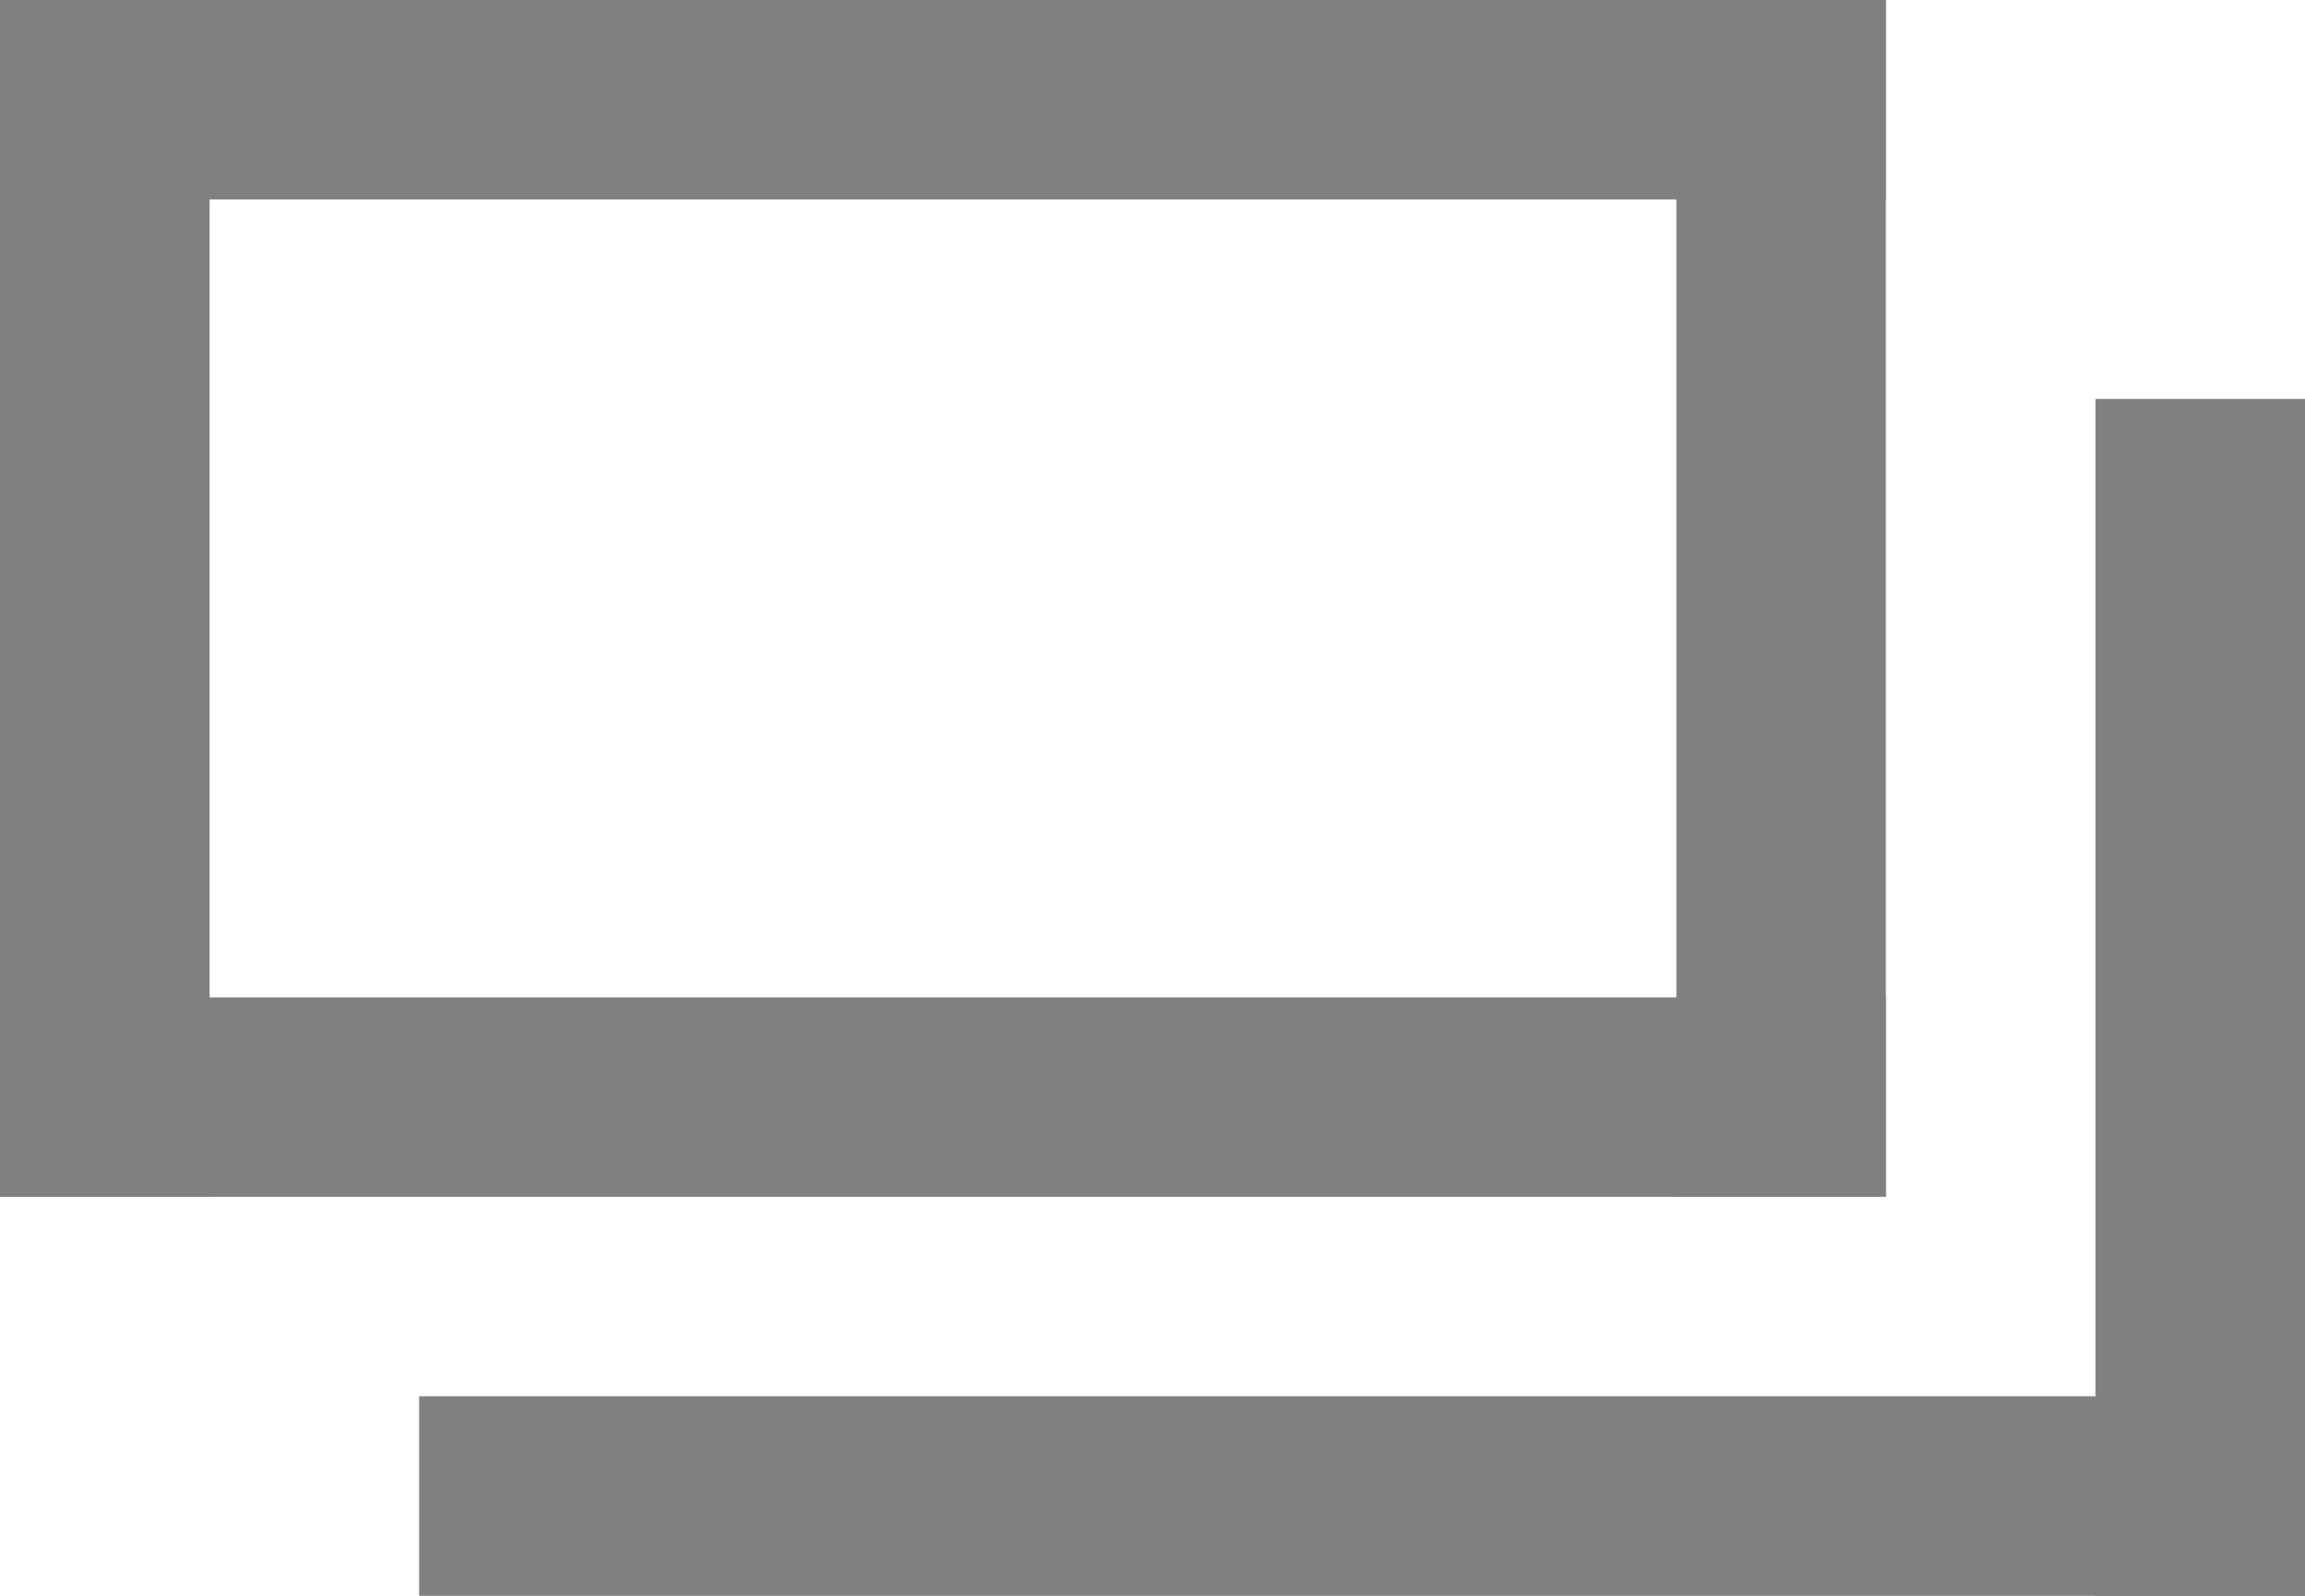 <svg xmlns="http://www.w3.org/2000/svg" width="13" height="9" viewBox="0 0 13 9"><g transform="translate(-210 -160)"><path d="M0,5.625H10.636V6.75H0Z" transform="translate(210 160)" fill="gray"/><path d="M2.364,7.875H13V9H2.364Z" transform="translate(210 160)" fill="gray"/><path d="M0,0H10.636V1.125H0Z" transform="translate(210 160)" fill="gray"/><path d="M1.182,0V6.75H0V0Z" transform="translate(210 160)" fill="gray"/><path d="M10.636,0V6.75H9.455V0Z" transform="translate(210 160)" fill="gray"/><path d="M13,2.25V9H11.818V2.25Z" transform="translate(210 160)" fill="gray"/></g></svg>